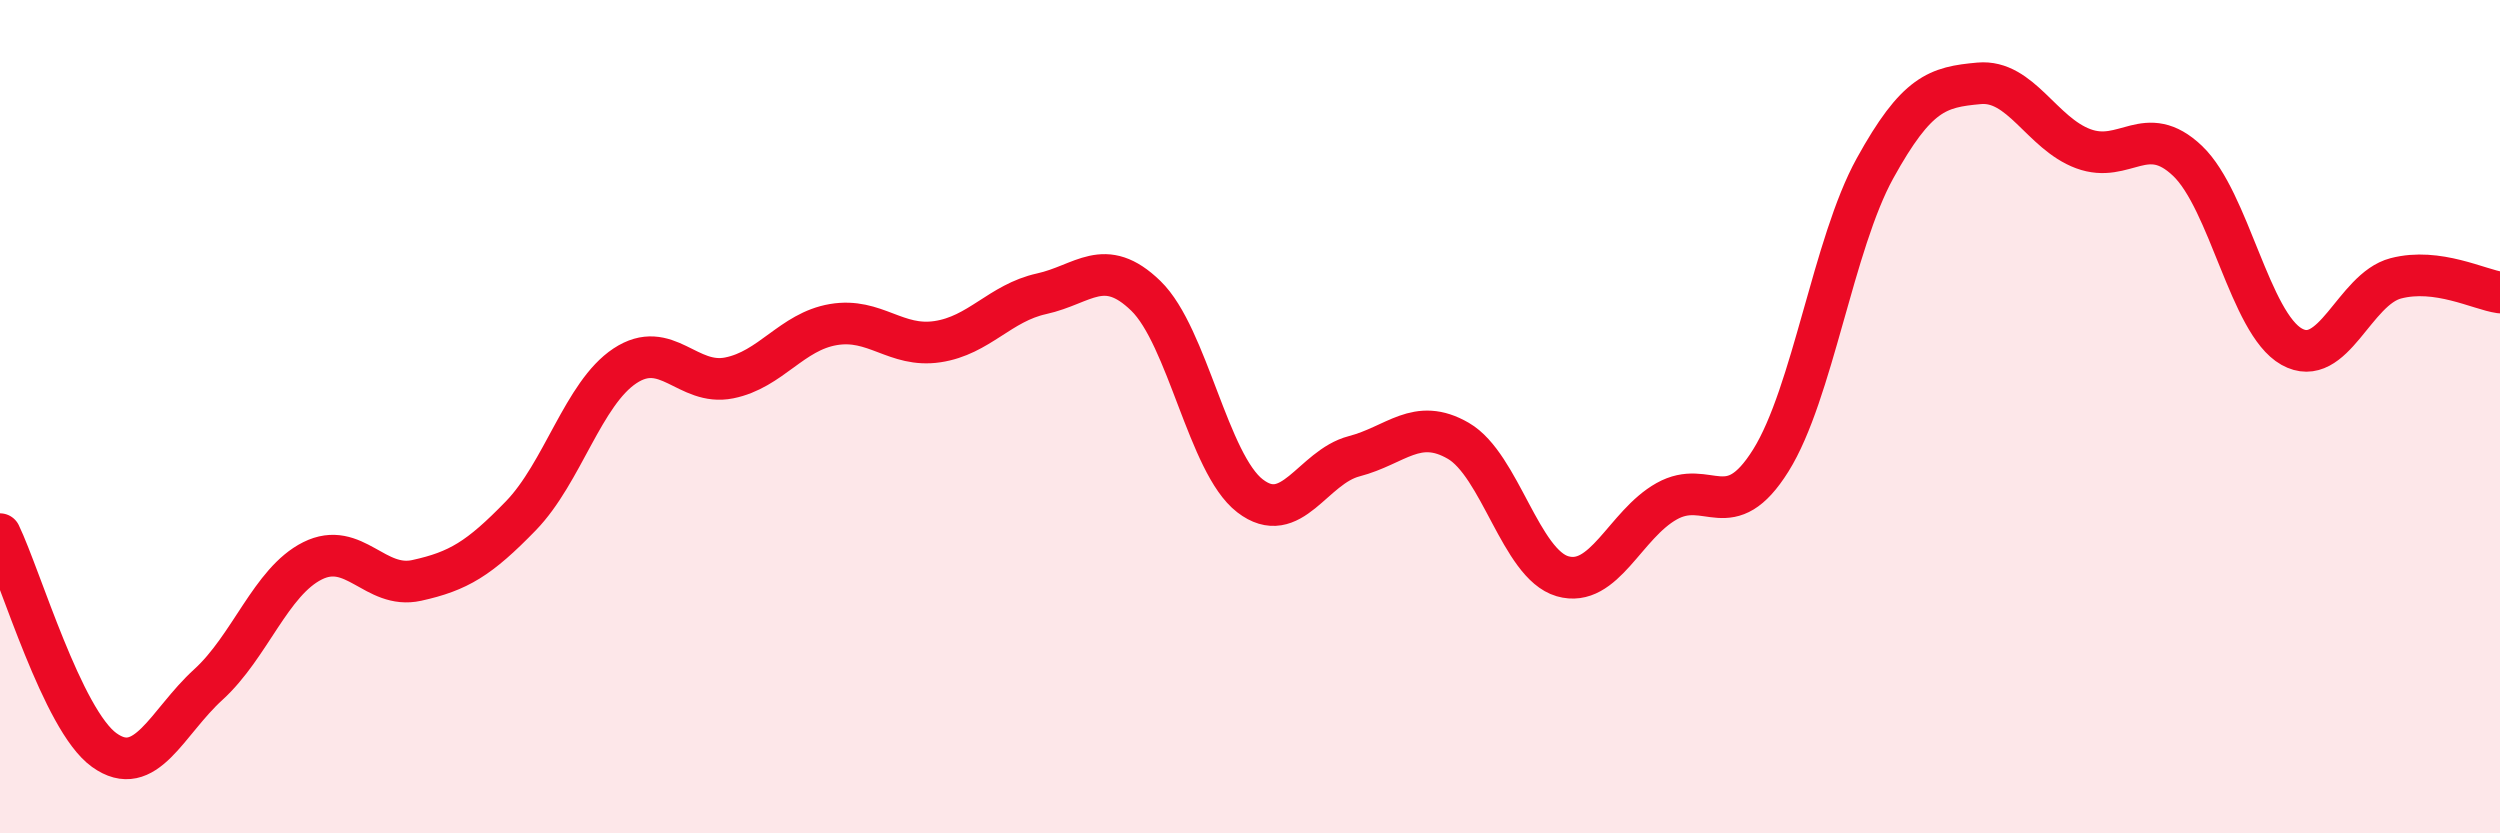 
    <svg width="60" height="20" viewBox="0 0 60 20" xmlns="http://www.w3.org/2000/svg">
      <path
        d="M 0,12.82 C 0.5,13.86 1.5,17.28 2.5,18 C 3.5,18.72 4,17.34 5,16.43 C 6,15.52 6.5,13.96 7.5,13.46 C 8.5,12.96 9,14.15 10,13.93 C 11,13.71 11.5,13.41 12.5,12.38 C 13.5,11.35 14,9.44 15,8.78 C 16,8.12 16.5,9.27 17.5,9.07 C 18.5,8.87 19,7.96 20,7.79 C 21,7.62 21.5,8.35 22.5,8.2 C 23.5,8.05 24,7.27 25,7.05 C 26,6.83 26.5,6.13 27.5,7.1 C 28.5,8.07 29,11.13 30,11.9 C 31,12.67 31.5,11.21 32.5,10.95 C 33.5,10.69 34,10 35,10.58 C 36,11.16 36.5,13.54 37.5,13.83 C 38.5,14.12 39,12.59 40,12.03 C 41,11.47 41.5,12.65 42.5,11.05 C 43.5,9.45 44,5.85 45,4.04 C 46,2.23 46.5,2.09 47.5,2 C 48.5,1.91 49,3.2 50,3.57 C 51,3.94 51.5,2.91 52.5,3.86 C 53.5,4.81 54,7.76 55,8.32 C 56,8.88 56.5,6.94 57.5,6.68 C 58.5,6.42 59.5,6.95 60,7.02L60 20L0 20Z"
        fill="#EB0A25"
        opacity="0.1"
        stroke-linecap="round"
        stroke-linejoin="round"
      />
      <path
        d="M 0,12.82 C 0.5,13.86 1.5,17.28 2.5,18 C 3.5,18.72 4,17.34 5,16.43 C 6,15.52 6.5,13.96 7.5,13.46 C 8.5,12.96 9,14.15 10,13.93 C 11,13.71 11.5,13.41 12.5,12.38 C 13.5,11.35 14,9.44 15,8.78 C 16,8.12 16.5,9.27 17.5,9.07 C 18.5,8.87 19,7.96 20,7.79 C 21,7.62 21.5,8.35 22.5,8.2 C 23.5,8.05 24,7.27 25,7.05 C 26,6.83 26.5,6.13 27.5,7.1 C 28.5,8.07 29,11.13 30,11.9 C 31,12.67 31.5,11.21 32.5,10.95 C 33.5,10.69 34,10 35,10.58 C 36,11.16 36.5,13.54 37.5,13.83 C 38.5,14.12 39,12.59 40,12.03 C 41,11.47 41.5,12.65 42.5,11.05 C 43.5,9.45 44,5.85 45,4.04 C 46,2.23 46.5,2.09 47.5,2 C 48.5,1.91 49,3.2 50,3.57 C 51,3.94 51.5,2.91 52.5,3.86 C 53.5,4.81 54,7.76 55,8.32 C 56,8.88 56.5,6.94 57.5,6.68 C 58.5,6.42 59.5,6.95 60,7.02"
        stroke="#EB0A25"
        stroke-width="1"
        fill="none"
        stroke-linecap="round"
        stroke-linejoin="round"
      />
    </svg>
  